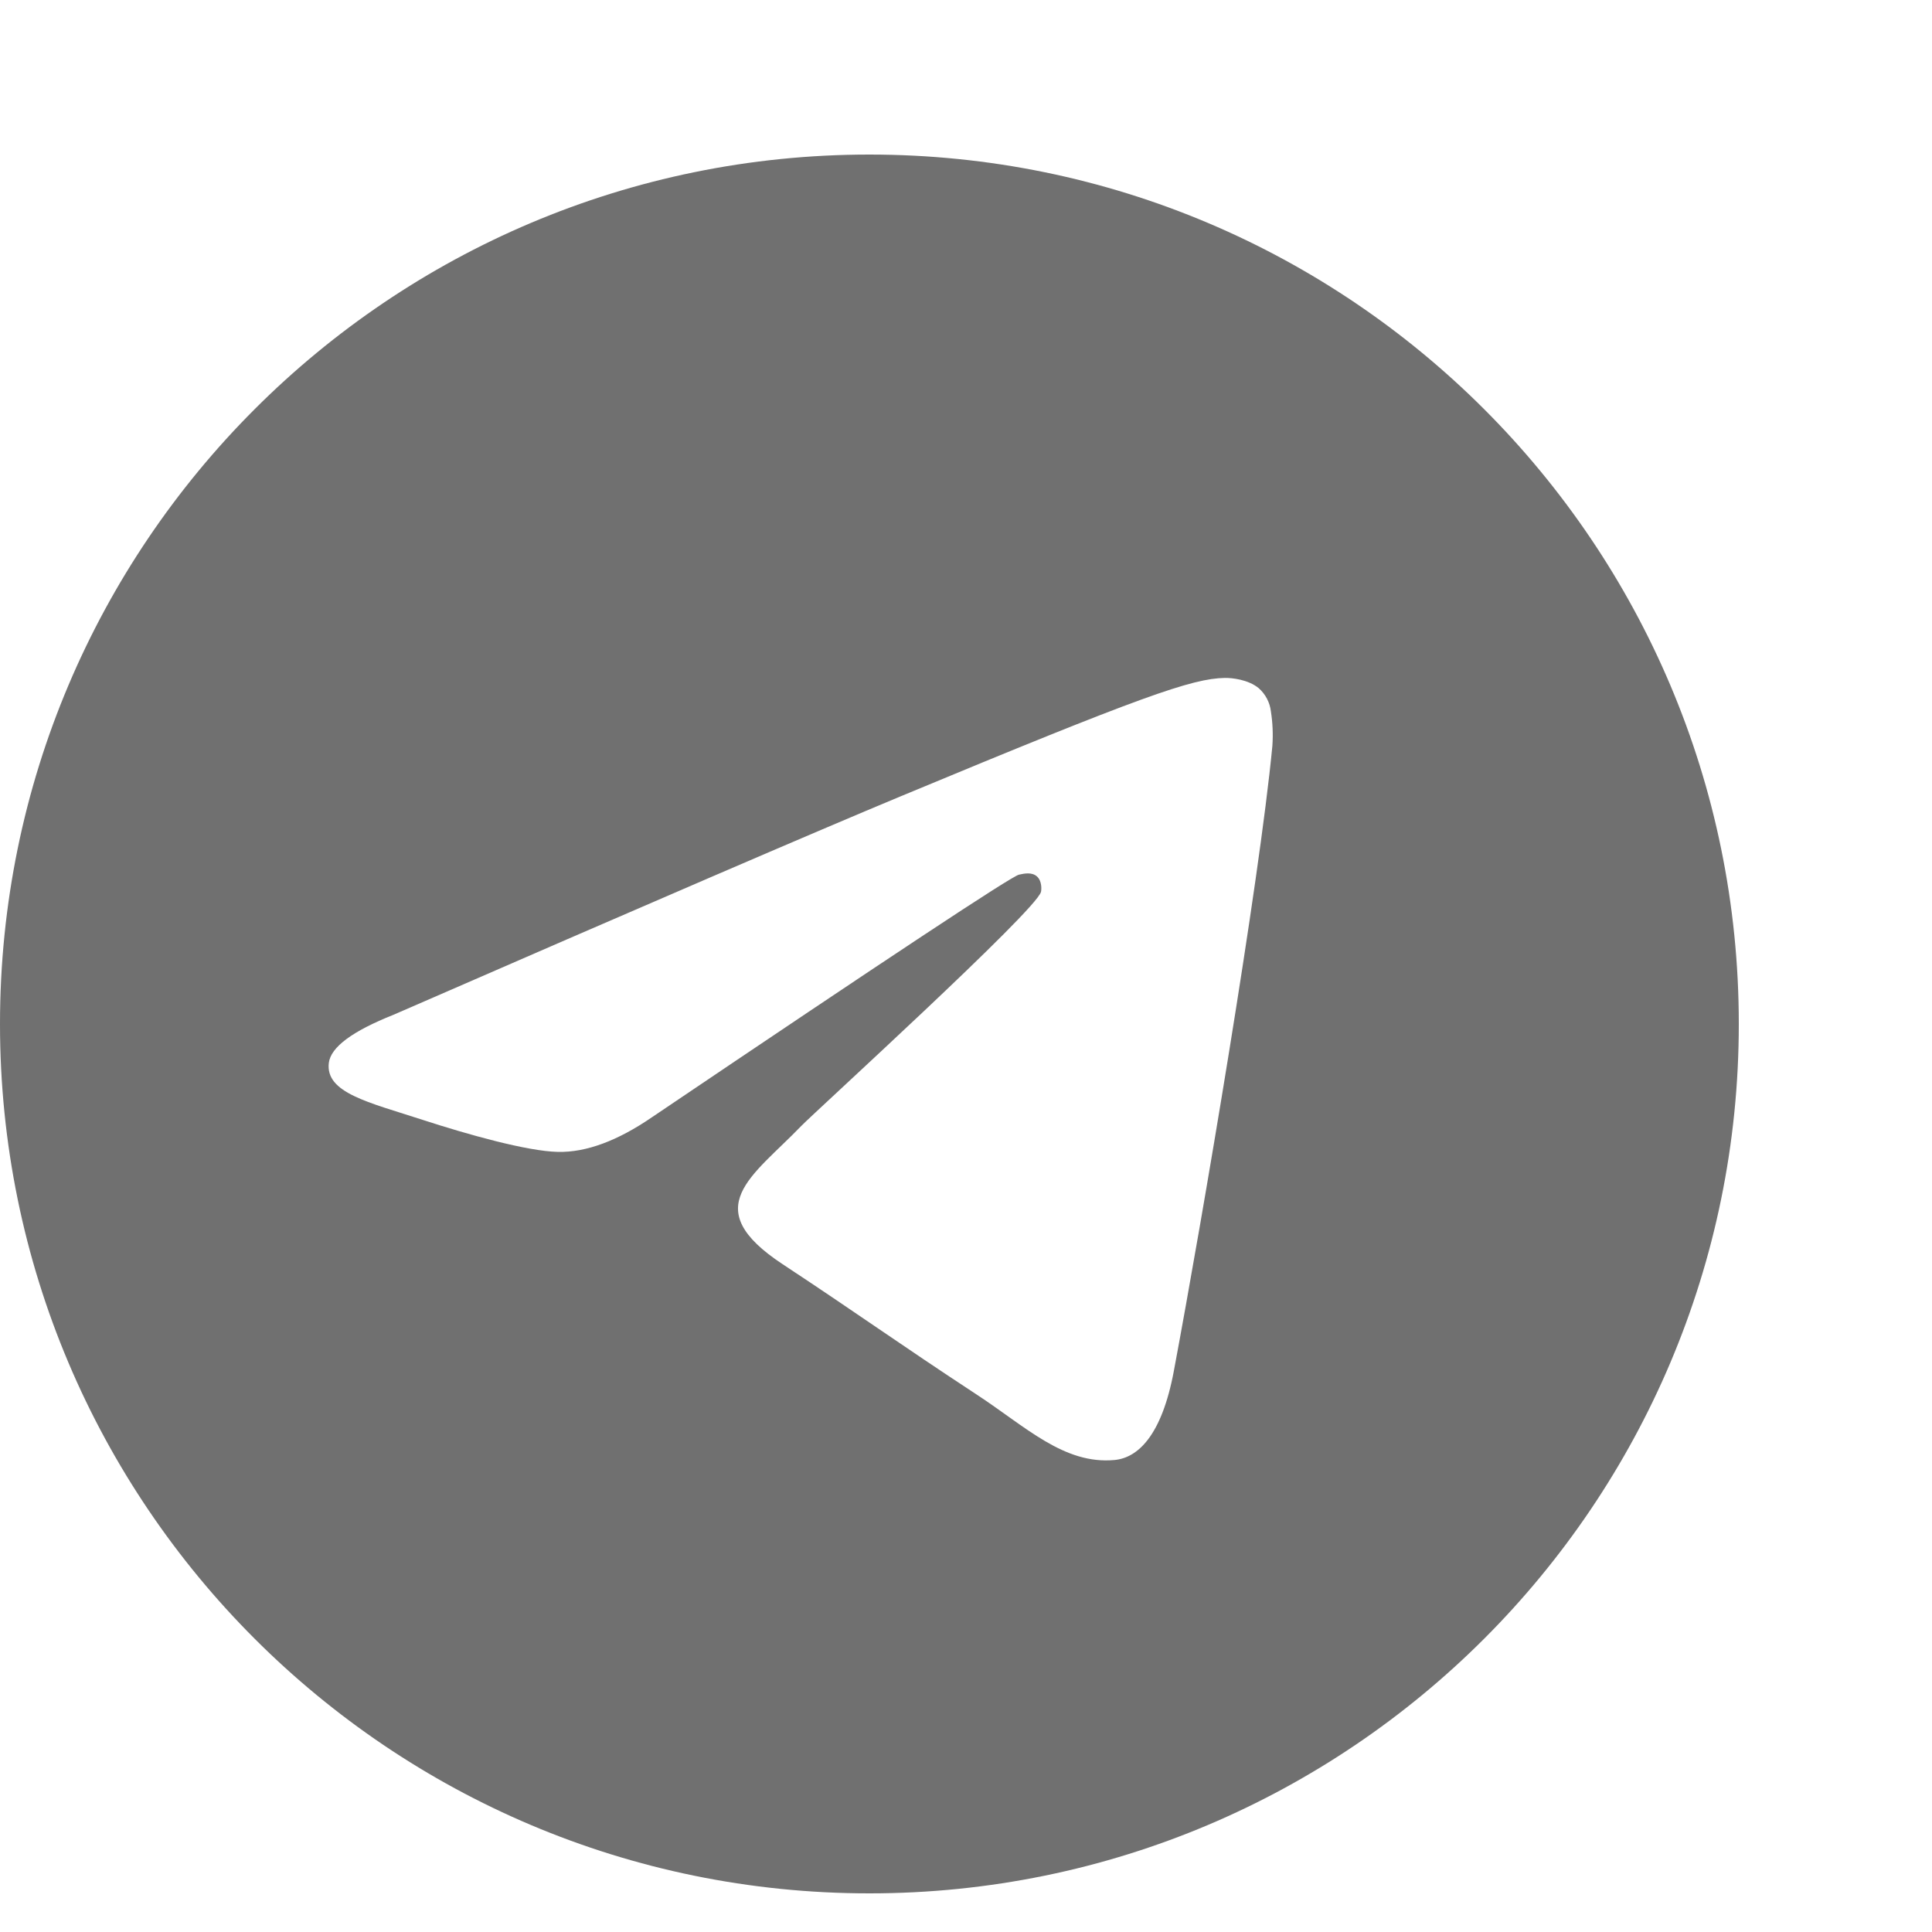 <svg width="100" height="100" viewBox="0 0 100 100" fill="none" xmlns="http://www.w3.org/2000/svg">
<path d="M45 8C20.147 8 0 28.147 0 53C0 77.853 20.147 98 45 98C69.853 98 90 77.853 90 53C90 28.147 69.853 8 45 8ZM65.858 38.604C65.181 45.719 62.251 62.987 60.759 70.957C60.129 74.329 58.886 75.459 57.684 75.57C55.071 75.811 53.087 73.843 50.556 72.184C46.595 69.588 44.358 67.971 40.513 65.438C36.07 62.51 38.95 60.902 41.482 58.271C42.145 57.582 53.659 47.109 53.882 46.16C53.91 46.041 53.936 45.597 53.672 45.364C53.408 45.131 53.021 45.21 52.74 45.273C52.343 45.364 46.016 49.545 33.759 57.819C31.963 59.052 30.337 59.653 28.879 59.622C27.273 59.587 24.182 58.713 21.884 57.966C19.066 57.05 16.826 56.566 17.021 55.01C17.123 54.2 18.239 53.371 20.369 52.524C33.487 46.809 42.235 43.041 46.612 41.22C59.109 36.022 61.706 35.119 63.398 35.089C63.771 35.083 64.603 35.175 65.142 35.612C65.501 35.924 65.729 36.359 65.783 36.831C65.874 37.417 65.899 38.012 65.858 38.604Z" fill="#707070"/>
</svg>
